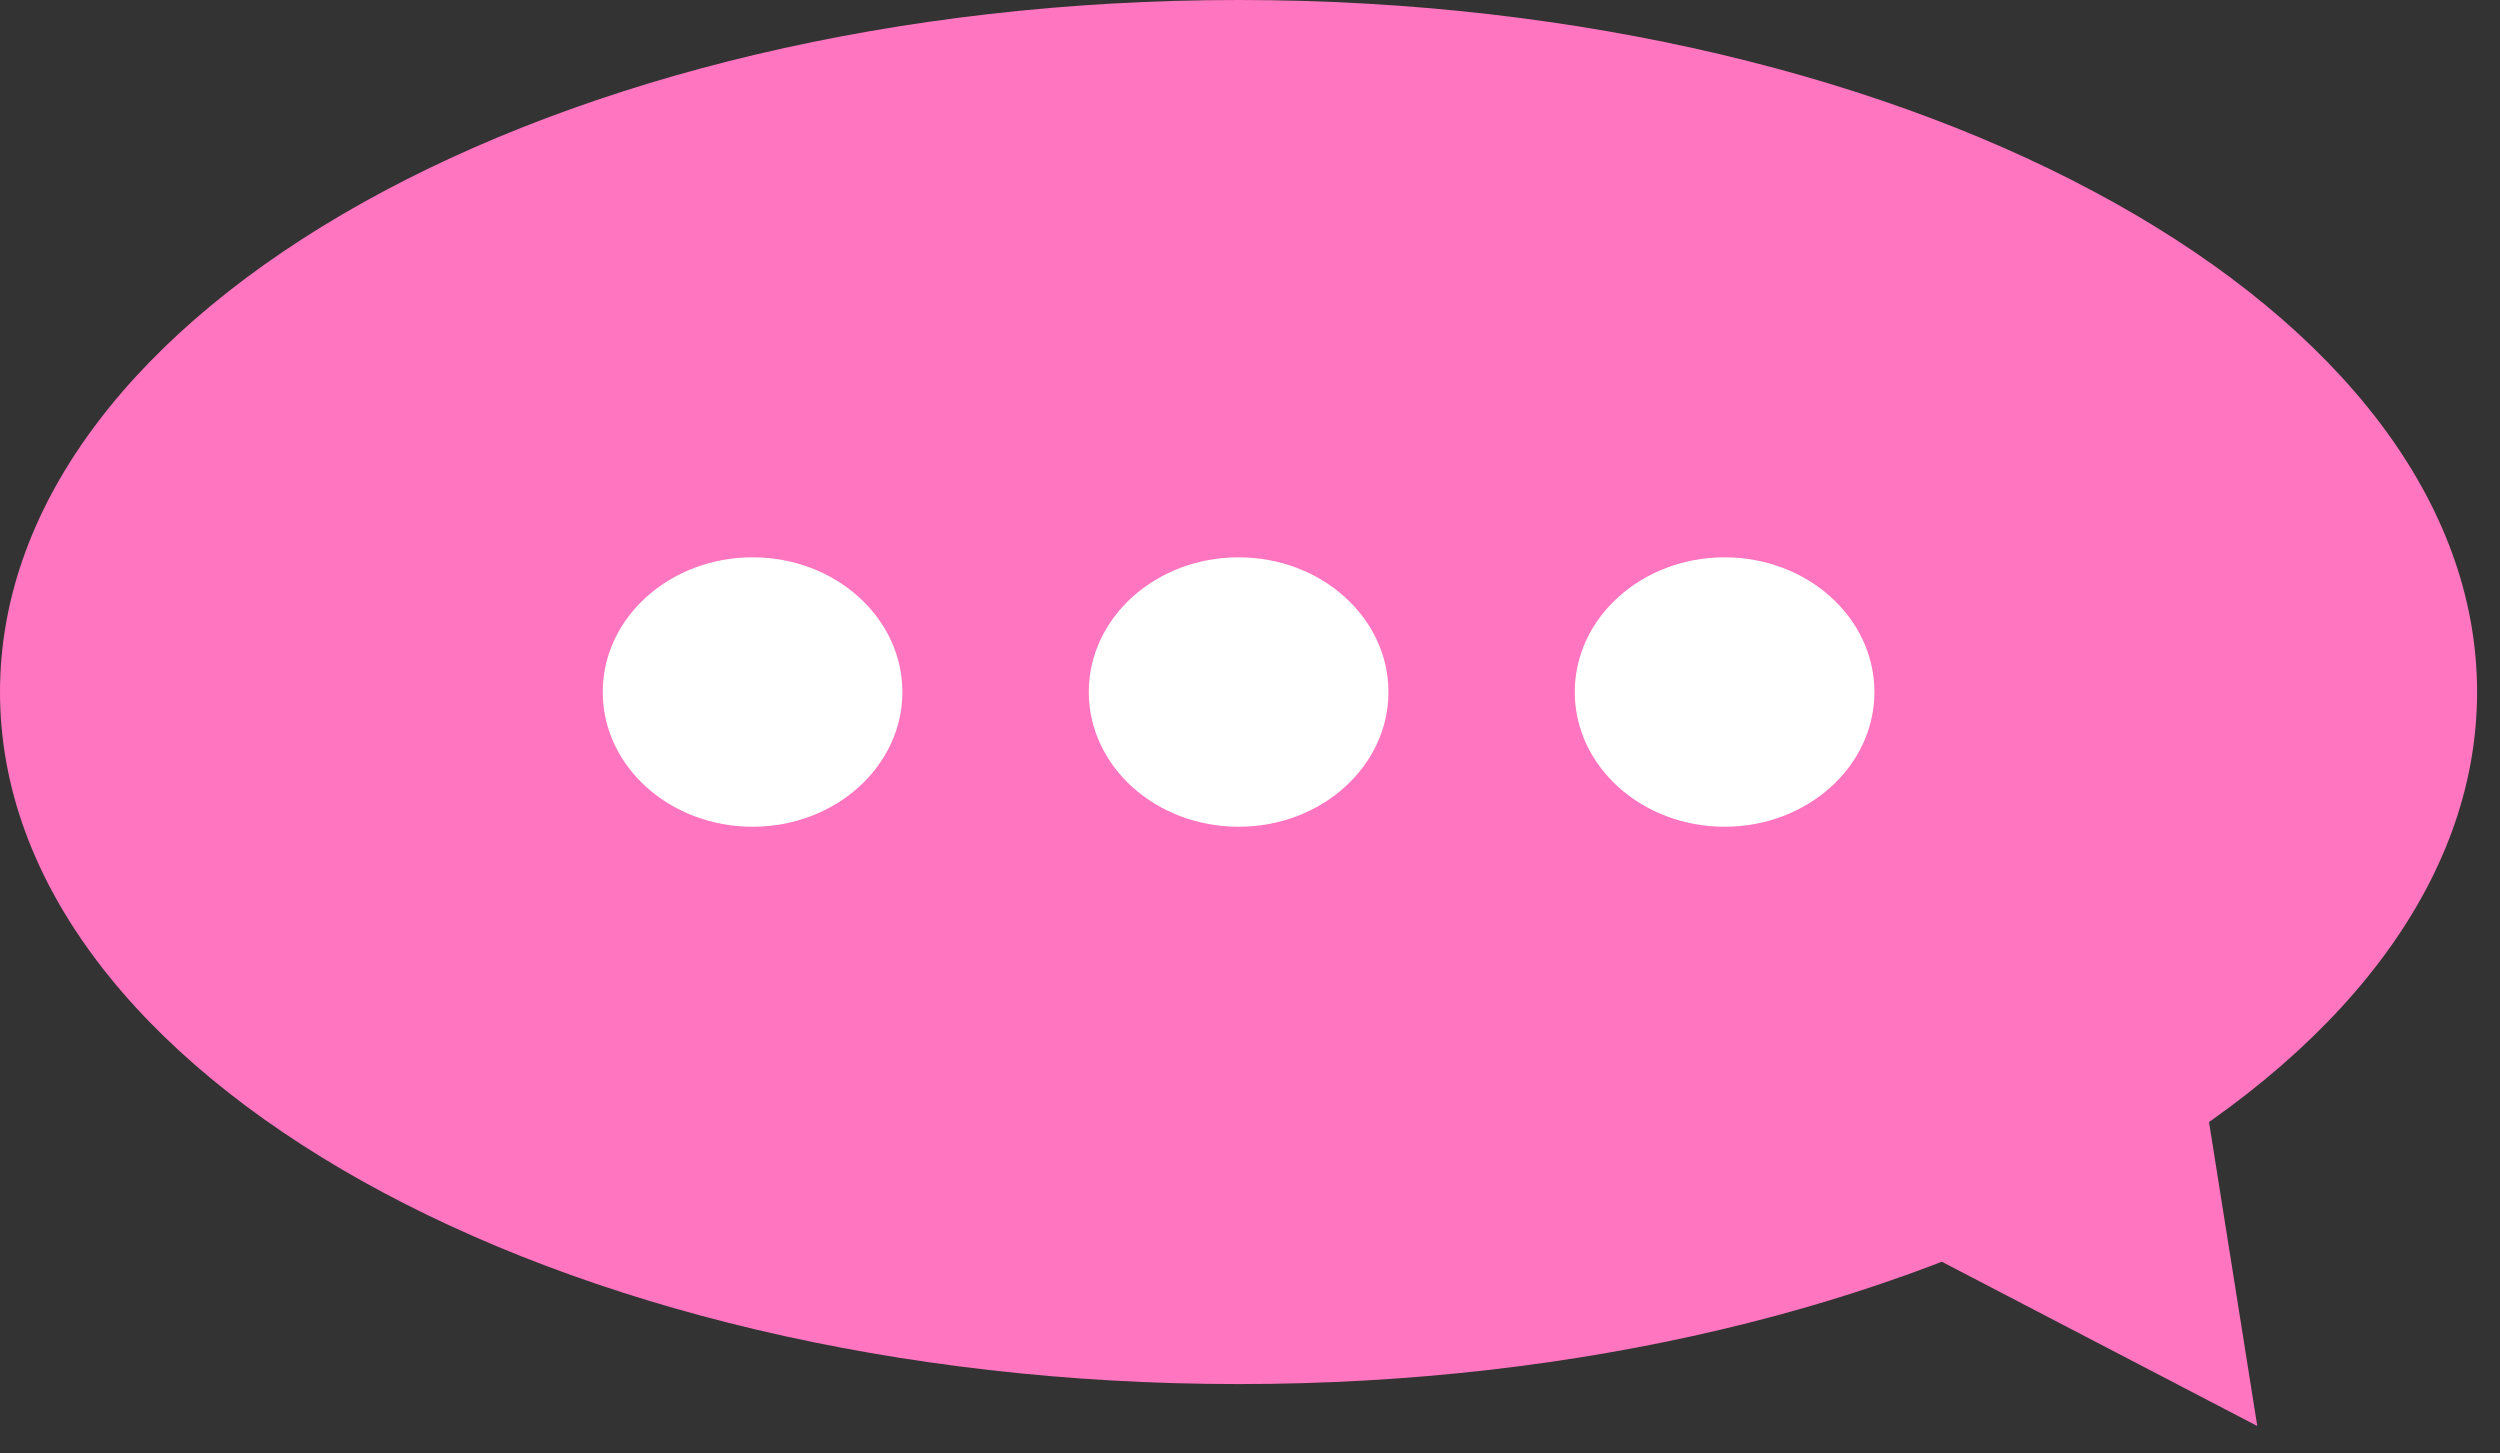 <svg width="43" height="25" viewBox="0 0 43 25" fill="none" xmlns="http://www.w3.org/2000/svg">
<rect x="0" y="0" width="43" height="25" fill="#333333" stroke="none"/>
<path d="M21.303 23.806C33.068 23.806 42.606 18.477 42.606 11.903C42.606 5.329 33.068 0 21.303 0C9.538 0 0 5.329 0 11.903C0 18.477 9.538 23.806 21.303 23.806Z" fill="#FF75C0"/>
<path d="M32.297 21.128L38.825 24.527L37.795 18.038L32.297 21.128Z" fill="#FF75C0"/>
<path d="M12.944 14.22C14.367 14.22 15.521 13.183 15.521 11.903C15.521 10.623 14.367 9.586 12.944 9.586C11.521 9.586 10.367 10.623 10.367 11.903C10.367 13.183 11.521 14.22 12.944 14.22Z" fill="white"/>
<path d="M21.304 14.22C22.727 14.22 23.881 13.183 23.881 11.903C23.881 10.623 22.727 9.586 21.304 9.586C19.88 9.586 18.727 10.623 18.727 11.903C18.727 13.183 19.88 14.22 21.304 14.22Z" fill="white"/>
<path d="M29.663 14.22C31.086 14.22 32.24 13.183 32.24 11.903C32.24 10.623 31.086 9.586 29.663 9.586C28.24 9.586 27.086 10.623 27.086 11.903C27.086 13.183 28.24 14.22 29.663 14.22Z" fill="white"/>
</svg>
